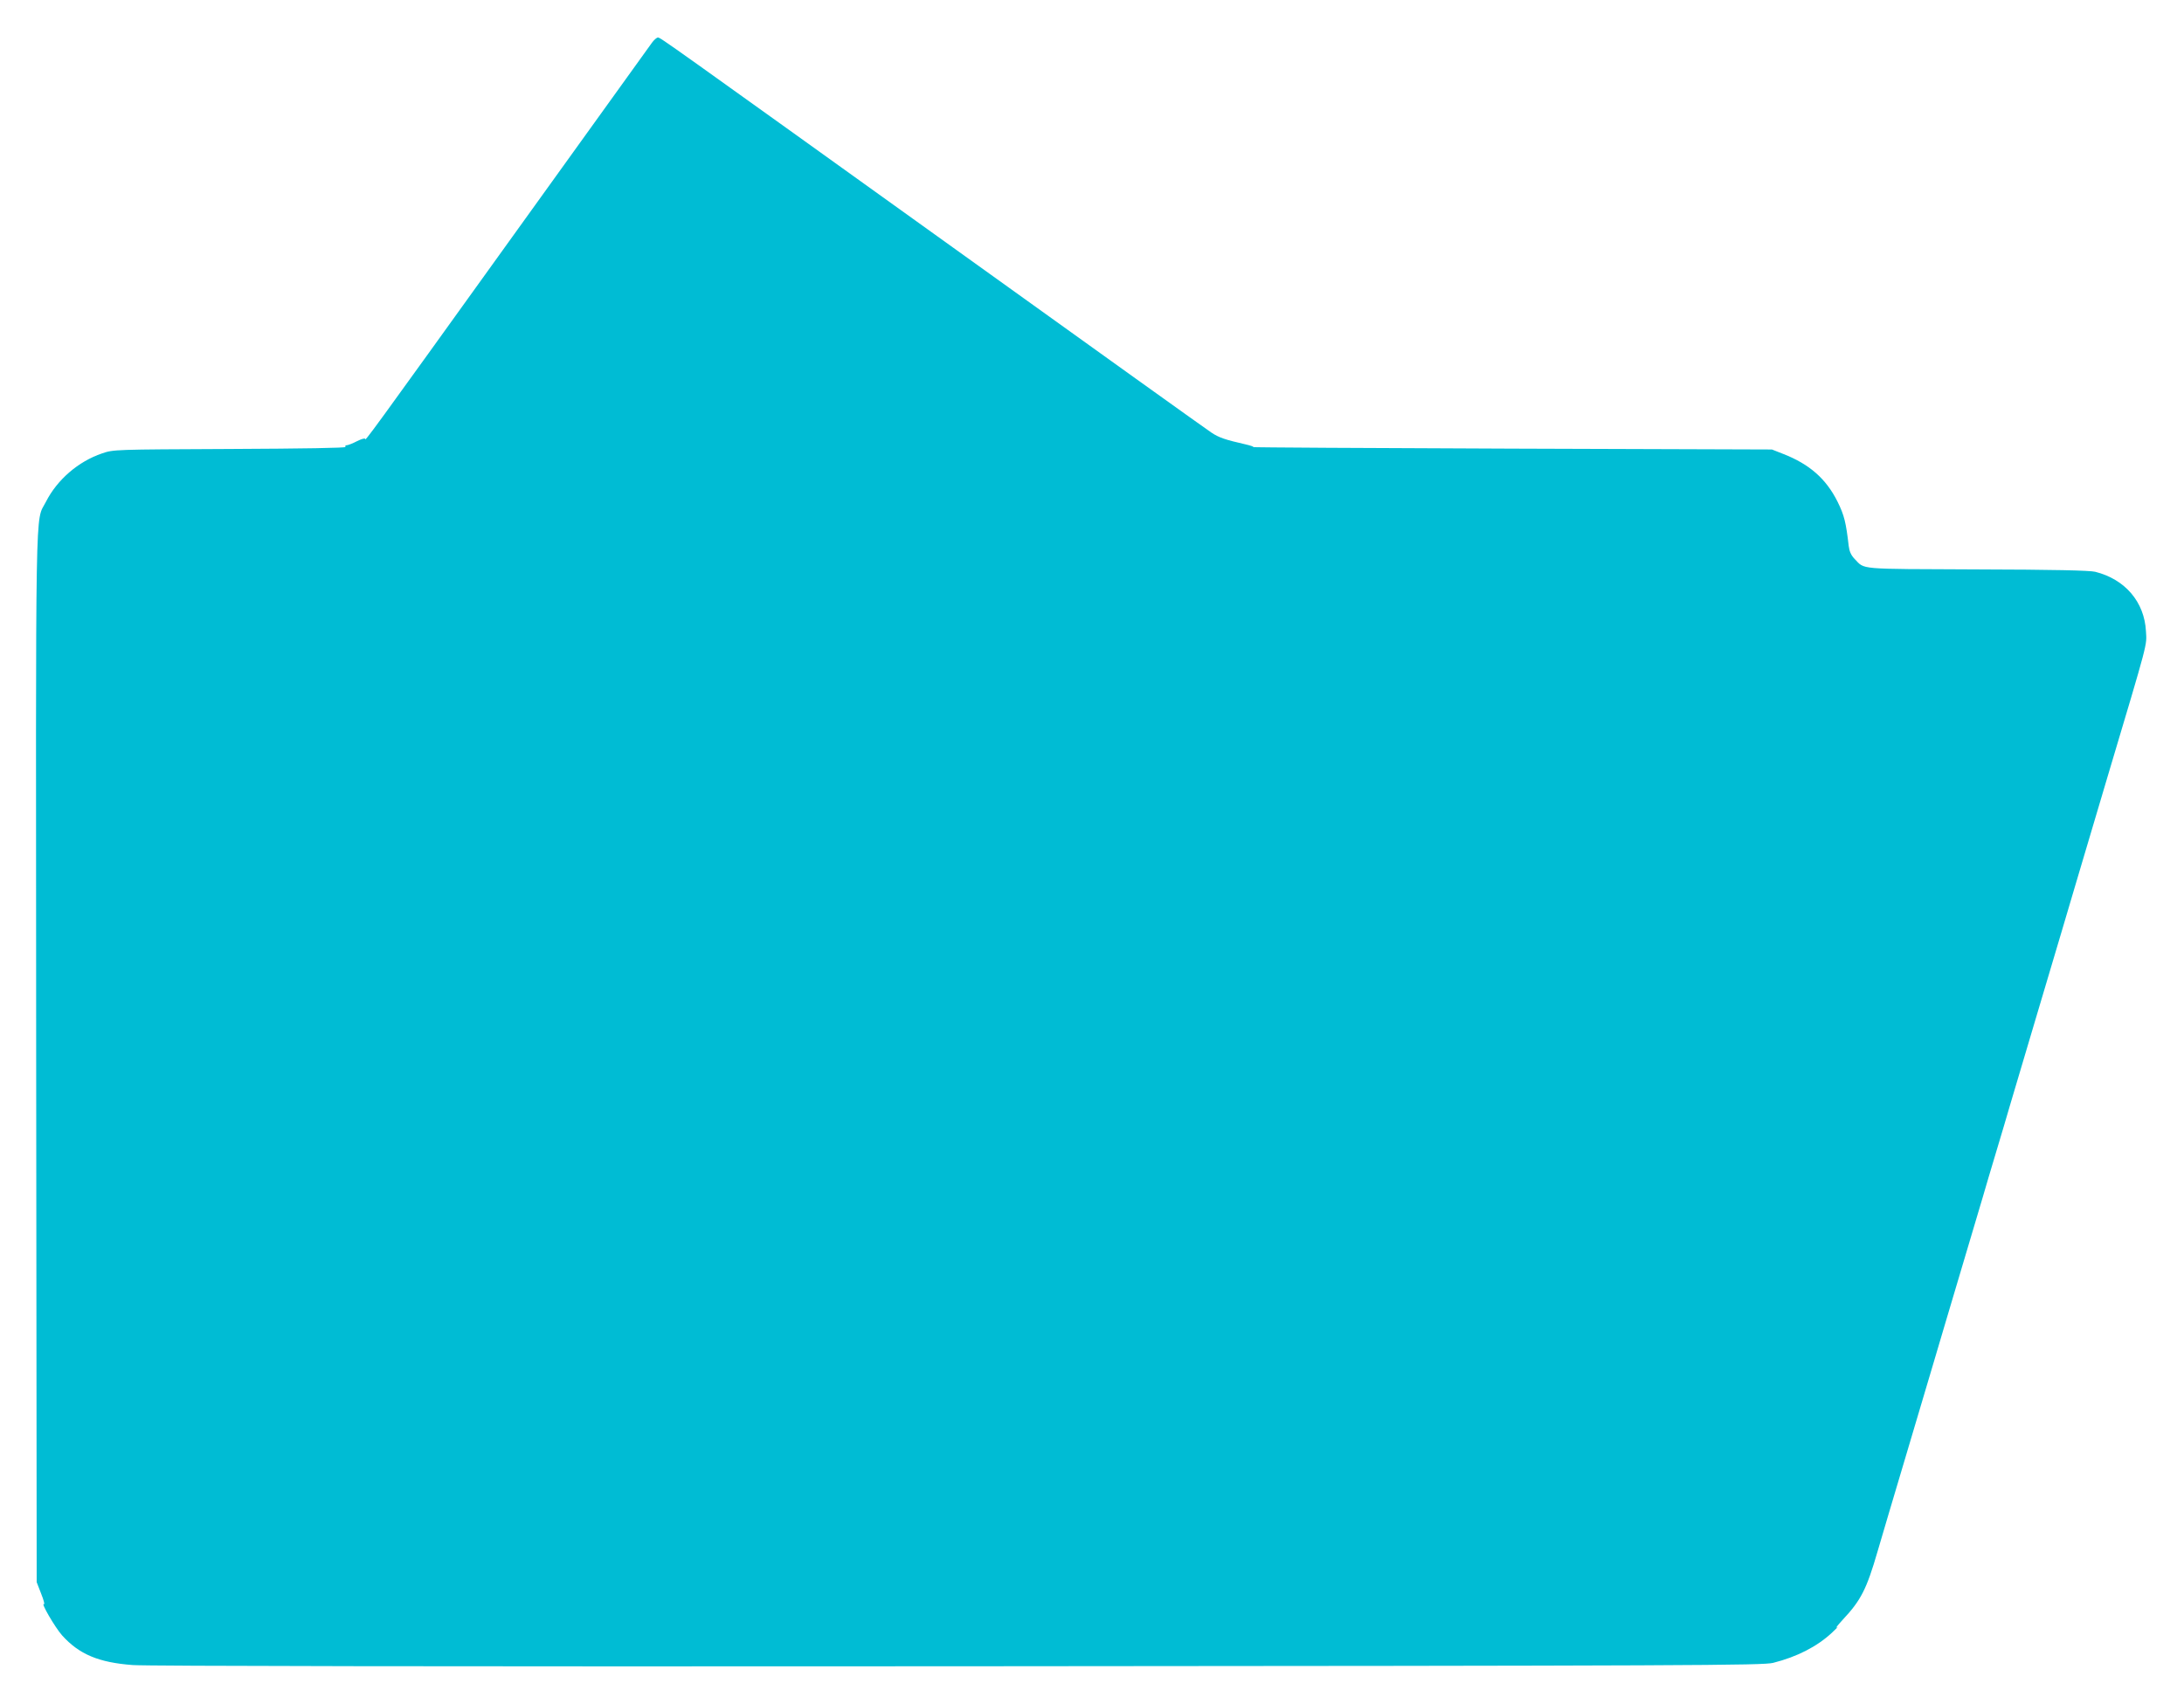 <?xml version="1.0" standalone="no"?>
<!DOCTYPE svg PUBLIC "-//W3C//DTD SVG 20010904//EN"
 "http://www.w3.org/TR/2001/REC-SVG-20010904/DTD/svg10.dtd">
<svg version="1.0" xmlns="http://www.w3.org/2000/svg"
 width="1280pt" height="995pt" viewBox="0 0 1280 995"
 preserveAspectRatio="xMidYMid meet">
<g transform="translate(0,995) scale(0.1,-0.1)"
fill="#00bcd4" stroke="none">
<path d="M3822 9701 c-11 -16 -379 -527 -817 -1136 -851 -1184 -865 -1203
-865 -1188 0 6 -21 0 -47 -13 -25 -13 -53 -24 -60 -24 -8 0 -12 -4 -8 -10 4
-6 -244 -10 -677 -12 -680 -3 -683 -3 -750 -26 -139 -47 -263 -154 -329 -284
-64 -126 -59 113 -57 -3260 l3 -3073 26 -67 c15 -37 22 -65 17 -62 -23 14 65
-137 106 -183 100 -111 214 -159 415 -174 88 -6 1800 -9 4841 -7 4338 3 4710
5 4772 20 139 35 257 95 345 177 27 25 40 39 29 31 -12 -8 4 12 35 46 105 112
139 178 203 399 24 83 99 335 166 560 151 507 194 654 230 775 15 52 65 219
110 370 45 151 95 318 110 370 15 52 51 174 80 270 29 96 65 218 80 270 15 52
83 280 150 505 143 481 192 645 230 775 15 52 101 340 190 640 245 821 232
773 227 860 -9 171 -122 304 -297 348 -31 8 -246 13 -695 14 -710 3 -653 -2
-716 62 -20 21 -30 43 -34 75 -16 138 -26 180 -65 259 -67 135 -165 221 -319
281 l-66 26 -1525 5 c-839 3 -1520 7 -1515 9 6 2 -15 9 -45 16 -119 27 -157
40 -200 69 -25 16 -675 482 -1445 1035 -1778 1276 -1784 1281 -1799 1281 -7 0
-22 -13 -34 -29z"/>
</g>
</svg>
